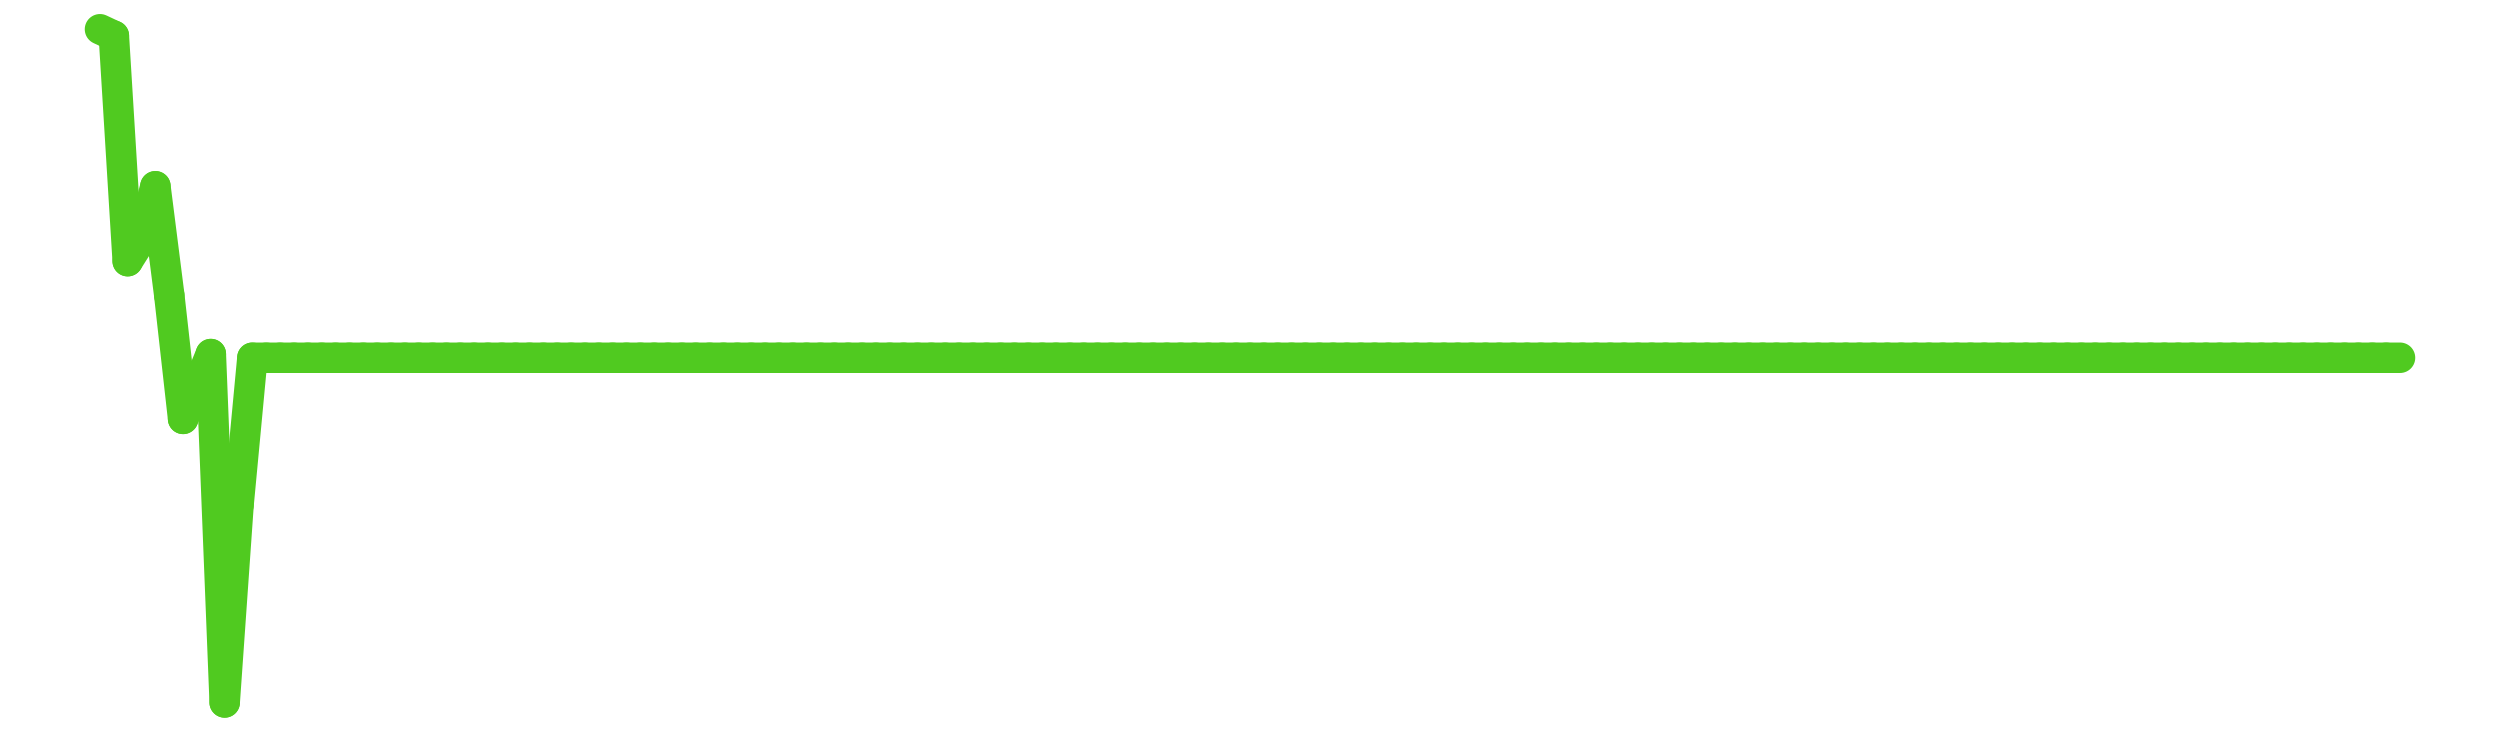 <?xml version="1.0" encoding="UTF-8" standalone="no"?>
<!DOCTYPE svg PUBLIC "-//W3C//DTD SVG 1.1//EN" "http://www.w3.org/Graphics/SVG/1.1/DTD/svg11.dtd">
<svg xmlns:xlink="http://www.w3.org/1999/xlink" height="48px" version="1.1" viewBox="0 0 164 48" width="164px" x="0px" y="0px" xmlns="http://www.w3.org/2000/svg">
  <defs>
    <clipPath id="clip-1642496000">
      <rect height="48" width="164" x="0" y="0"/>
    </clipPath>
  </defs>
  <rect height="48" style="fill:rgb(255,255,255);fill-opacity:0;stroke:none;" width="164" x="0" y="0"/>
  <rect height="48" style="fill:rgb(255,255,255);fill-opacity:0;stroke:none;" width="164" x="0" y="0"/>
  <g clip-path="url(#clip-1642496000)">
    <line style="fill:none;stroke:rgb(80,202,32);stroke-width:2;stroke-miterlimit:10;stroke-linecap:round;" x1="6.56" x2="7.469" y1="1.92" y2="2.346"/>
    <line style="fill:none;stroke:rgb(80,202,32);stroke-width:2;stroke-miterlimit:10;stroke-linecap:round;" x1="7.469" x2="8.378" y1="2.346" y2="17.132"/>
    <line style="fill:none;stroke:rgb(80,202,32);stroke-width:2;stroke-miterlimit:10;stroke-linecap:round;" x1="8.378" x2="9.287" y1="17.132" y2="15.697"/>
    <line style="fill:none;stroke:rgb(80,202,32);stroke-width:2;stroke-miterlimit:10;stroke-linecap:round;" x1="9.287" x2="10.196" y1="15.697" y2="12.221"/>
    <line style="fill:none;stroke:rgb(80,202,32);stroke-width:2;stroke-miterlimit:10;stroke-linecap:round;" x1="10.196" x2="11.105" y1="12.221" y2="19.374"/>
    <line style="fill:none;stroke:rgb(80,202,32);stroke-width:2;stroke-miterlimit:10;stroke-linecap:round;" x1="11.105" x2="12.013" y1="19.374" y2="27.478"/>
    <line style="fill:none;stroke:rgb(80,202,32);stroke-width:2;stroke-miterlimit:10;stroke-linecap:round;" x1="12.013" x2="12.922" y1="27.478" y2="25.45"/>
    <line style="fill:none;stroke:rgb(80,202,32);stroke-width:2;stroke-miterlimit:10;stroke-linecap:round;" x1="12.922" x2="13.831" y1="25.45" y2="23.227"/>
    <line style="fill:none;stroke:rgb(80,202,32);stroke-width:2;stroke-miterlimit:10;stroke-linecap:round;" x1="13.831" x2="14.74" y1="23.227" y2="46.08"/>
    <line style="fill:none;stroke:rgb(80,202,32);stroke-width:2;stroke-miterlimit:10;stroke-linecap:round;" x1="14.74" x2="15.649" y1="46.08" y2="33.12"/>
    <line style="fill:none;stroke:rgb(80,202,32);stroke-width:2;stroke-miterlimit:10;stroke-linecap:round;" x1="15.649" x2="16.558" y1="33.12" y2="23.469"/>
    <line style="fill:none;stroke:rgb(80,202,32);stroke-width:2;stroke-miterlimit:10;stroke-linecap:round;" x1="16.558" x2="17.467" y1="23.469" y2="23.469"/>
    <line style="fill:none;stroke:rgb(80,202,32);stroke-width:2;stroke-miterlimit:10;stroke-linecap:round;" x1="17.467" x2="18.376" y1="23.469" y2="23.469"/>
    <line style="fill:none;stroke:rgb(80,202,32);stroke-width:2;stroke-miterlimit:10;stroke-linecap:round;" x1="18.376" x2="19.285" y1="23.469" y2="23.469"/>
    <line style="fill:none;stroke:rgb(80,202,32);stroke-width:2;stroke-miterlimit:10;stroke-linecap:round;" x1="19.285" x2="20.194" y1="23.469" y2="23.469"/>
    <line style="fill:none;stroke:rgb(80,202,32);stroke-width:2;stroke-miterlimit:10;stroke-linecap:round;" x1="20.194" x2="21.103" y1="23.469" y2="23.469"/>
    <line style="fill:none;stroke:rgb(80,202,32);stroke-width:2;stroke-miterlimit:10;stroke-linecap:round;" x1="21.103" x2="22.012" y1="23.469" y2="23.469"/>
    <line style="fill:none;stroke:rgb(80,202,32);stroke-width:2;stroke-miterlimit:10;stroke-linecap:round;" x1="22.012" x2="22.92" y1="23.469" y2="23.469"/>
    <line style="fill:none;stroke:rgb(80,202,32);stroke-width:2;stroke-miterlimit:10;stroke-linecap:round;" x1="22.92" x2="23.829" y1="23.469" y2="23.469"/>
    <line style="fill:none;stroke:rgb(80,202,32);stroke-width:2;stroke-miterlimit:10;stroke-linecap:round;" x1="23.829" x2="24.738" y1="23.469" y2="23.469"/>
    <line style="fill:none;stroke:rgb(80,202,32);stroke-width:2;stroke-miterlimit:10;stroke-linecap:round;" x1="24.738" x2="25.647" y1="23.469" y2="23.469"/>
    <line style="fill:none;stroke:rgb(80,202,32);stroke-width:2;stroke-miterlimit:10;stroke-linecap:round;" x1="25.647" x2="26.556" y1="23.469" y2="23.469"/>
    <line style="fill:none;stroke:rgb(80,202,32);stroke-width:2;stroke-miterlimit:10;stroke-linecap:round;" x1="26.556" x2="27.465" y1="23.469" y2="23.469"/>
    <line style="fill:none;stroke:rgb(80,202,32);stroke-width:2;stroke-miterlimit:10;stroke-linecap:round;" x1="27.465" x2="28.374" y1="23.469" y2="23.469"/>
    <line style="fill:none;stroke:rgb(80,202,32);stroke-width:2;stroke-miterlimit:10;stroke-linecap:round;" x1="28.374" x2="29.283" y1="23.469" y2="23.469"/>
    <line style="fill:none;stroke:rgb(80,202,32);stroke-width:2;stroke-miterlimit:10;stroke-linecap:round;" x1="29.283" x2="30.192" y1="23.469" y2="23.469"/>
    <line style="fill:none;stroke:rgb(80,202,32);stroke-width:2;stroke-miterlimit:10;stroke-linecap:round;" x1="30.192" x2="31.101" y1="23.469" y2="23.469"/>
    <line style="fill:none;stroke:rgb(80,202,32);stroke-width:2;stroke-miterlimit:10;stroke-linecap:round;" x1="31.101" x2="32.01" y1="23.469" y2="23.469"/>
    <line style="fill:none;stroke:rgb(80,202,32);stroke-width:2;stroke-miterlimit:10;stroke-linecap:round;" x1="32.01" x2="32.919" y1="23.469" y2="23.469"/>
    <line style="fill:none;stroke:rgb(80,202,32);stroke-width:2;stroke-miterlimit:10;stroke-linecap:round;" x1="32.919" x2="33.827" y1="23.469" y2="23.469"/>
    <line style="fill:none;stroke:rgb(80,202,32);stroke-width:2;stroke-miterlimit:10;stroke-linecap:round;" x1="33.827" x2="34.736" y1="23.469" y2="23.469"/>
    <line style="fill:none;stroke:rgb(80,202,32);stroke-width:2;stroke-miterlimit:10;stroke-linecap:round;" x1="34.736" x2="35.645" y1="23.469" y2="23.469"/>
    <line style="fill:none;stroke:rgb(80,202,32);stroke-width:2;stroke-miterlimit:10;stroke-linecap:round;" x1="35.645" x2="36.554" y1="23.469" y2="23.469"/>
    <line style="fill:none;stroke:rgb(80,202,32);stroke-width:2;stroke-miterlimit:10;stroke-linecap:round;" x1="36.554" x2="37.463" y1="23.469" y2="23.469"/>
    <line style="fill:none;stroke:rgb(80,202,32);stroke-width:2;stroke-miterlimit:10;stroke-linecap:round;" x1="37.463" x2="38.372" y1="23.469" y2="23.469"/>
    <line style="fill:none;stroke:rgb(80,202,32);stroke-width:2;stroke-miterlimit:10;stroke-linecap:round;" x1="38.372" x2="39.281" y1="23.469" y2="23.469"/>
    <line style="fill:none;stroke:rgb(80,202,32);stroke-width:2;stroke-miterlimit:10;stroke-linecap:round;" x1="39.281" x2="40.19" y1="23.469" y2="23.469"/>
    <line style="fill:none;stroke:rgb(80,202,32);stroke-width:2;stroke-miterlimit:10;stroke-linecap:round;" x1="40.19" x2="41.099" y1="23.469" y2="23.469"/>
    <line style="fill:none;stroke:rgb(80,202,32);stroke-width:2;stroke-miterlimit:10;stroke-linecap:round;" x1="41.099" x2="42.008" y1="23.469" y2="23.469"/>
    <line style="fill:none;stroke:rgb(80,202,32);stroke-width:2;stroke-miterlimit:10;stroke-linecap:round;" x1="42.008" x2="42.917" y1="23.469" y2="23.469"/>
    <line style="fill:none;stroke:rgb(80,202,32);stroke-width:2;stroke-miterlimit:10;stroke-linecap:round;" x1="42.917" x2="43.826" y1="23.469" y2="23.469"/>
    <line style="fill:none;stroke:rgb(80,202,32);stroke-width:2;stroke-miterlimit:10;stroke-linecap:round;" x1="43.826" x2="44.734" y1="23.469" y2="23.469"/>
    <line style="fill:none;stroke:rgb(80,202,32);stroke-width:2;stroke-miterlimit:10;stroke-linecap:round;" x1="44.734" x2="45.643" y1="23.469" y2="23.469"/>
    <line style="fill:none;stroke:rgb(80,202,32);stroke-width:2;stroke-miterlimit:10;stroke-linecap:round;" x1="45.643" x2="46.552" y1="23.469" y2="23.469"/>
    <line style="fill:none;stroke:rgb(80,202,32);stroke-width:2;stroke-miterlimit:10;stroke-linecap:round;" x1="46.552" x2="47.461" y1="23.469" y2="23.469"/>
    <line style="fill:none;stroke:rgb(80,202,32);stroke-width:2;stroke-miterlimit:10;stroke-linecap:round;" x1="47.461" x2="48.37" y1="23.469" y2="23.469"/>
    <line style="fill:none;stroke:rgb(80,202,32);stroke-width:2;stroke-miterlimit:10;stroke-linecap:round;" x1="48.37" x2="49.279" y1="23.469" y2="23.469"/>
    <line style="fill:none;stroke:rgb(80,202,32);stroke-width:2;stroke-miterlimit:10;stroke-linecap:round;" x1="49.279" x2="50.188" y1="23.469" y2="23.469"/>
    <line style="fill:none;stroke:rgb(80,202,32);stroke-width:2;stroke-miterlimit:10;stroke-linecap:round;" x1="50.188" x2="51.097" y1="23.469" y2="23.469"/>
    <line style="fill:none;stroke:rgb(80,202,32);stroke-width:2;stroke-miterlimit:10;stroke-linecap:round;" x1="51.097" x2="52.006" y1="23.469" y2="23.469"/>
    <line style="fill:none;stroke:rgb(80,202,32);stroke-width:2;stroke-miterlimit:10;stroke-linecap:round;" x1="52.006" x2="52.915" y1="23.469" y2="23.469"/>
    <line style="fill:none;stroke:rgb(80,202,32);stroke-width:2;stroke-miterlimit:10;stroke-linecap:round;" x1="52.915" x2="53.824" y1="23.469" y2="23.469"/>
    <line style="fill:none;stroke:rgb(80,202,32);stroke-width:2;stroke-miterlimit:10;stroke-linecap:round;" x1="53.824" x2="54.733" y1="23.469" y2="23.469"/>
    <line style="fill:none;stroke:rgb(80,202,32);stroke-width:2;stroke-miterlimit:10;stroke-linecap:round;" x1="54.733" x2="55.641" y1="23.469" y2="23.469"/>
    <line style="fill:none;stroke:rgb(80,202,32);stroke-width:2;stroke-miterlimit:10;stroke-linecap:round;" x1="55.641" x2="56.55" y1="23.469" y2="23.469"/>
    <line style="fill:none;stroke:rgb(80,202,32);stroke-width:2;stroke-miterlimit:10;stroke-linecap:round;" x1="56.55" x2="57.459" y1="23.469" y2="23.469"/>
    <line style="fill:none;stroke:rgb(80,202,32);stroke-width:2;stroke-miterlimit:10;stroke-linecap:round;" x1="57.459" x2="58.368" y1="23.469" y2="23.469"/>
    <line style="fill:none;stroke:rgb(80,202,32);stroke-width:2;stroke-miterlimit:10;stroke-linecap:round;" x1="58.368" x2="59.277" y1="23.469" y2="23.469"/>
    <line style="fill:none;stroke:rgb(80,202,32);stroke-width:2;stroke-miterlimit:10;stroke-linecap:round;" x1="59.277" x2="60.186" y1="23.469" y2="23.469"/>
    <line style="fill:none;stroke:rgb(80,202,32);stroke-width:2;stroke-miterlimit:10;stroke-linecap:round;" x1="60.186" x2="61.095" y1="23.469" y2="23.469"/>
    <line style="fill:none;stroke:rgb(80,202,32);stroke-width:2;stroke-miterlimit:10;stroke-linecap:round;" x1="61.095" x2="62.004" y1="23.469" y2="23.469"/>
    <line style="fill:none;stroke:rgb(80,202,32);stroke-width:2;stroke-miterlimit:10;stroke-linecap:round;" x1="62.004" x2="62.913" y1="23.469" y2="23.469"/>
    <line style="fill:none;stroke:rgb(80,202,32);stroke-width:2;stroke-miterlimit:10;stroke-linecap:round;" x1="62.913" x2="63.822" y1="23.469" y2="23.469"/>
    <line style="fill:none;stroke:rgb(80,202,32);stroke-width:2;stroke-miterlimit:10;stroke-linecap:round;" x1="63.822" x2="64.731" y1="23.469" y2="23.469"/>
    <line style="fill:none;stroke:rgb(80,202,32);stroke-width:2;stroke-miterlimit:10;stroke-linecap:round;" x1="64.731" x2="65.64" y1="23.469" y2="23.469"/>
    <line style="fill:none;stroke:rgb(80,202,32);stroke-width:2;stroke-miterlimit:10;stroke-linecap:round;" x1="65.64" x2="66.548" y1="23.469" y2="23.469"/>
    <line style="fill:none;stroke:rgb(80,202,32);stroke-width:2;stroke-miterlimit:10;stroke-linecap:round;" x1="66.548" x2="67.457" y1="23.469" y2="23.469"/>
    <line style="fill:none;stroke:rgb(80,202,32);stroke-width:2;stroke-miterlimit:10;stroke-linecap:round;" x1="67.457" x2="68.366" y1="23.469" y2="23.469"/>
    <line style="fill:none;stroke:rgb(80,202,32);stroke-width:2;stroke-miterlimit:10;stroke-linecap:round;" x1="68.366" x2="69.275" y1="23.469" y2="23.469"/>
    <line style="fill:none;stroke:rgb(80,202,32);stroke-width:2;stroke-miterlimit:10;stroke-linecap:round;" x1="69.275" x2="70.184" y1="23.469" y2="23.469"/>
    <line style="fill:none;stroke:rgb(80,202,32);stroke-width:2;stroke-miterlimit:10;stroke-linecap:round;" x1="70.184" x2="71.093" y1="23.469" y2="23.469"/>
    <line style="fill:none;stroke:rgb(80,202,32);stroke-width:2;stroke-miterlimit:10;stroke-linecap:round;" x1="71.093" x2="72.002" y1="23.469" y2="23.469"/>
    <line style="fill:none;stroke:rgb(80,202,32);stroke-width:2;stroke-miterlimit:10;stroke-linecap:round;" x1="72.002" x2="72.911" y1="23.469" y2="23.469"/>
    <line style="fill:none;stroke:rgb(80,202,32);stroke-width:2;stroke-miterlimit:10;stroke-linecap:round;" x1="72.911" x2="73.82" y1="23.469" y2="23.469"/>
    <line style="fill:none;stroke:rgb(80,202,32);stroke-width:2;stroke-miterlimit:10;stroke-linecap:round;" x1="73.82" x2="74.729" y1="23.469" y2="23.469"/>
    <line style="fill:none;stroke:rgb(80,202,32);stroke-width:2;stroke-miterlimit:10;stroke-linecap:round;" x1="74.729" x2="75.638" y1="23.469" y2="23.469"/>
    <line style="fill:none;stroke:rgb(80,202,32);stroke-width:2;stroke-miterlimit:10;stroke-linecap:round;" x1="75.638" x2="76.547" y1="23.469" y2="23.469"/>
    <line style="fill:none;stroke:rgb(80,202,32);stroke-width:2;stroke-miterlimit:10;stroke-linecap:round;" x1="76.547" x2="77.455" y1="23.469" y2="23.469"/>
    <line style="fill:none;stroke:rgb(80,202,32);stroke-width:2;stroke-miterlimit:10;stroke-linecap:round;" x1="77.455" x2="78.364" y1="23.469" y2="23.469"/>
    <line style="fill:none;stroke:rgb(80,202,32);stroke-width:2;stroke-miterlimit:10;stroke-linecap:round;" x1="78.364" x2="79.273" y1="23.469" y2="23.469"/>
    <line style="fill:none;stroke:rgb(80,202,32);stroke-width:2;stroke-miterlimit:10;stroke-linecap:round;" x1="79.273" x2="80.182" y1="23.469" y2="23.469"/>
    <line style="fill:none;stroke:rgb(80,202,32);stroke-width:2;stroke-miterlimit:10;stroke-linecap:round;" x1="80.182" x2="81.091" y1="23.469" y2="23.469"/>
    <line style="fill:none;stroke:rgb(80,202,32);stroke-width:2;stroke-miterlimit:10;stroke-linecap:round;" x1="81.091" x2="82" y1="23.469" y2="23.469"/>
    <line style="fill:none;stroke:rgb(80,202,32);stroke-width:2;stroke-miterlimit:10;stroke-linecap:round;" x1="82" x2="82.909" y1="23.469" y2="23.469"/>
    <line style="fill:none;stroke:rgb(80,202,32);stroke-width:2;stroke-miterlimit:10;stroke-linecap:round;" x1="82.909" x2="83.818" y1="23.469" y2="23.469"/>
    <line style="fill:none;stroke:rgb(80,202,32);stroke-width:2;stroke-miterlimit:10;stroke-linecap:round;" x1="83.818" x2="84.727" y1="23.469" y2="23.469"/>
    <line style="fill:none;stroke:rgb(80,202,32);stroke-width:2;stroke-miterlimit:10;stroke-linecap:round;" x1="84.727" x2="85.636" y1="23.469" y2="23.469"/>
    <line style="fill:none;stroke:rgb(80,202,32);stroke-width:2;stroke-miterlimit:10;stroke-linecap:round;" x1="85.636" x2="86.545" y1="23.469" y2="23.469"/>
    <line style="fill:none;stroke:rgb(80,202,32);stroke-width:2;stroke-miterlimit:10;stroke-linecap:round;" x1="86.545" x2="87.453" y1="23.469" y2="23.469"/>
    <line style="fill:none;stroke:rgb(80,202,32);stroke-width:2;stroke-miterlimit:10;stroke-linecap:round;" x1="87.453" x2="88.362" y1="23.469" y2="23.469"/>
    <line style="fill:none;stroke:rgb(80,202,32);stroke-width:2;stroke-miterlimit:10;stroke-linecap:round;" x1="88.362" x2="89.271" y1="23.469" y2="23.469"/>
    <line style="fill:none;stroke:rgb(80,202,32);stroke-width:2;stroke-miterlimit:10;stroke-linecap:round;" x1="89.271" x2="90.18" y1="23.469" y2="23.469"/>
    <line style="fill:none;stroke:rgb(80,202,32);stroke-width:2;stroke-miterlimit:10;stroke-linecap:round;" x1="90.18" x2="91.089" y1="23.469" y2="23.469"/>
    <line style="fill:none;stroke:rgb(80,202,32);stroke-width:2;stroke-miterlimit:10;stroke-linecap:round;" x1="91.089" x2="91.998" y1="23.469" y2="23.469"/>
    <line style="fill:none;stroke:rgb(80,202,32);stroke-width:2;stroke-miterlimit:10;stroke-linecap:round;" x1="91.998" x2="92.907" y1="23.469" y2="23.469"/>
    <line style="fill:none;stroke:rgb(80,202,32);stroke-width:2;stroke-miterlimit:10;stroke-linecap:round;" x1="92.907" x2="93.816" y1="23.469" y2="23.469"/>
    <line style="fill:none;stroke:rgb(80,202,32);stroke-width:2;stroke-miterlimit:10;stroke-linecap:round;" x1="93.816" x2="94.725" y1="23.469" y2="23.469"/>
    <line style="fill:none;stroke:rgb(80,202,32);stroke-width:2;stroke-miterlimit:10;stroke-linecap:round;" x1="94.725" x2="95.634" y1="23.469" y2="23.469"/>
    <line style="fill:none;stroke:rgb(80,202,32);stroke-width:2;stroke-miterlimit:10;stroke-linecap:round;" x1="95.634" x2="96.543" y1="23.469" y2="23.469"/>
    <line style="fill:none;stroke:rgb(80,202,32);stroke-width:2;stroke-miterlimit:10;stroke-linecap:round;" x1="96.543" x2="97.452" y1="23.469" y2="23.469"/>
    <line style="fill:none;stroke:rgb(80,202,32);stroke-width:2;stroke-miterlimit:10;stroke-linecap:round;" x1="97.452" x2="98.36" y1="23.469" y2="23.469"/>
    <line style="fill:none;stroke:rgb(80,202,32);stroke-width:2;stroke-miterlimit:10;stroke-linecap:round;" x1="98.36" x2="99.269" y1="23.469" y2="23.469"/>
    <line style="fill:none;stroke:rgb(80,202,32);stroke-width:2;stroke-miterlimit:10;stroke-linecap:round;" x1="99.269" x2="100.178" y1="23.469" y2="23.469"/>
    <line style="fill:none;stroke:rgb(80,202,32);stroke-width:2;stroke-miterlimit:10;stroke-linecap:round;" x1="100.178" x2="101.087" y1="23.469" y2="23.469"/>
    <line style="fill:none;stroke:rgb(80,202,32);stroke-width:2;stroke-miterlimit:10;stroke-linecap:round;" x1="101.087" x2="101.996" y1="23.469" y2="23.469"/>
    <line style="fill:none;stroke:rgb(80,202,32);stroke-width:2;stroke-miterlimit:10;stroke-linecap:round;" x1="101.996" x2="102.905" y1="23.469" y2="23.469"/>
    <line style="fill:none;stroke:rgb(80,202,32);stroke-width:2;stroke-miterlimit:10;stroke-linecap:round;" x1="102.905" x2="103.814" y1="23.469" y2="23.469"/>
    <line style="fill:none;stroke:rgb(80,202,32);stroke-width:2;stroke-miterlimit:10;stroke-linecap:round;" x1="103.814" x2="104.723" y1="23.469" y2="23.469"/>
    <line style="fill:none;stroke:rgb(80,202,32);stroke-width:2;stroke-miterlimit:10;stroke-linecap:round;" x1="104.723" x2="105.632" y1="23.469" y2="23.469"/>
    <line style="fill:none;stroke:rgb(80,202,32);stroke-width:2;stroke-miterlimit:10;stroke-linecap:round;" x1="105.632" x2="106.541" y1="23.469" y2="23.469"/>
    <line style="fill:none;stroke:rgb(80,202,32);stroke-width:2;stroke-miterlimit:10;stroke-linecap:round;" x1="106.541" x2="107.45" y1="23.469" y2="23.469"/>
    <line style="fill:none;stroke:rgb(80,202,32);stroke-width:2;stroke-miterlimit:10;stroke-linecap:round;" x1="107.45" x2="108.359" y1="23.469" y2="23.469"/>
    <line style="fill:none;stroke:rgb(80,202,32);stroke-width:2;stroke-miterlimit:10;stroke-linecap:round;" x1="108.359" x2="109.267" y1="23.469" y2="23.469"/>
    <line style="fill:none;stroke:rgb(80,202,32);stroke-width:2;stroke-miterlimit:10;stroke-linecap:round;" x1="109.267" x2="110.176" y1="23.469" y2="23.469"/>
    <line style="fill:none;stroke:rgb(80,202,32);stroke-width:2;stroke-miterlimit:10;stroke-linecap:round;" x1="110.176" x2="111.085" y1="23.469" y2="23.469"/>
    <line style="fill:none;stroke:rgb(80,202,32);stroke-width:2;stroke-miterlimit:10;stroke-linecap:round;" x1="111.085" x2="111.994" y1="23.469" y2="23.469"/>
    <line style="fill:none;stroke:rgb(80,202,32);stroke-width:2;stroke-miterlimit:10;stroke-linecap:round;" x1="111.994" x2="112.903" y1="23.469" y2="23.469"/>
    <line style="fill:none;stroke:rgb(80,202,32);stroke-width:2;stroke-miterlimit:10;stroke-linecap:round;" x1="112.903" x2="113.812" y1="23.469" y2="23.469"/>
    <line style="fill:none;stroke:rgb(80,202,32);stroke-width:2;stroke-miterlimit:10;stroke-linecap:round;" x1="113.812" x2="114.721" y1="23.469" y2="23.469"/>
    <line style="fill:none;stroke:rgb(80,202,32);stroke-width:2;stroke-miterlimit:10;stroke-linecap:round;" x1="114.721" x2="115.63" y1="23.469" y2="23.469"/>
    <line style="fill:none;stroke:rgb(80,202,32);stroke-width:2;stroke-miterlimit:10;stroke-linecap:round;" x1="115.63" x2="116.539" y1="23.469" y2="23.469"/>
    <line style="fill:none;stroke:rgb(80,202,32);stroke-width:2;stroke-miterlimit:10;stroke-linecap:round;" x1="116.539" x2="117.448" y1="23.469" y2="23.469"/>
    <line style="fill:none;stroke:rgb(80,202,32);stroke-width:2;stroke-miterlimit:10;stroke-linecap:round;" x1="117.448" x2="118.357" y1="23.469" y2="23.469"/>
    <line style="fill:none;stroke:rgb(80,202,32);stroke-width:2;stroke-miterlimit:10;stroke-linecap:round;" x1="118.357" x2="119.266" y1="23.469" y2="23.469"/>
    <line style="fill:none;stroke:rgb(80,202,32);stroke-width:2;stroke-miterlimit:10;stroke-linecap:round;" x1="119.266" x2="120.174" y1="23.469" y2="23.469"/>
    <line style="fill:none;stroke:rgb(80,202,32);stroke-width:2;stroke-miterlimit:10;stroke-linecap:round;" x1="120.174" x2="121.083" y1="23.469" y2="23.469"/>
    <line style="fill:none;stroke:rgb(80,202,32);stroke-width:2;stroke-miterlimit:10;stroke-linecap:round;" x1="121.083" x2="121.992" y1="23.469" y2="23.469"/>
    <line style="fill:none;stroke:rgb(80,202,32);stroke-width:2;stroke-miterlimit:10;stroke-linecap:round;" x1="121.992" x2="122.901" y1="23.469" y2="23.469"/>
    <line style="fill:none;stroke:rgb(80,202,32);stroke-width:2;stroke-miterlimit:10;stroke-linecap:round;" x1="122.901" x2="123.81" y1="23.469" y2="23.469"/>
    <line style="fill:none;stroke:rgb(80,202,32);stroke-width:2;stroke-miterlimit:10;stroke-linecap:round;" x1="123.81" x2="124.719" y1="23.469" y2="23.469"/>
    <line style="fill:none;stroke:rgb(80,202,32);stroke-width:2;stroke-miterlimit:10;stroke-linecap:round;" x1="124.719" x2="125.628" y1="23.469" y2="23.469"/>
    <line style="fill:none;stroke:rgb(80,202,32);stroke-width:2;stroke-miterlimit:10;stroke-linecap:round;" x1="125.628" x2="126.537" y1="23.469" y2="23.469"/>
    <line style="fill:none;stroke:rgb(80,202,32);stroke-width:2;stroke-miterlimit:10;stroke-linecap:round;" x1="126.537" x2="127.446" y1="23.469" y2="23.469"/>
    <line style="fill:none;stroke:rgb(80,202,32);stroke-width:2;stroke-miterlimit:10;stroke-linecap:round;" x1="127.446" x2="128.355" y1="23.469" y2="23.469"/>
    <line style="fill:none;stroke:rgb(80,202,32);stroke-width:2;stroke-miterlimit:10;stroke-linecap:round;" x1="128.355" x2="129.264" y1="23.469" y2="23.469"/>
    <line style="fill:none;stroke:rgb(80,202,32);stroke-width:2;stroke-miterlimit:10;stroke-linecap:round;" x1="129.264" x2="130.173" y1="23.469" y2="23.469"/>
    <line style="fill:none;stroke:rgb(80,202,32);stroke-width:2;stroke-miterlimit:10;stroke-linecap:round;" x1="130.173" x2="131.081" y1="23.469" y2="23.469"/>
    <line style="fill:none;stroke:rgb(80,202,32);stroke-width:2;stroke-miterlimit:10;stroke-linecap:round;" x1="131.081" x2="131.99" y1="23.469" y2="23.469"/>
    <line style="fill:none;stroke:rgb(80,202,32);stroke-width:2;stroke-miterlimit:10;stroke-linecap:round;" x1="131.99" x2="132.899" y1="23.469" y2="23.469"/>
    <line style="fill:none;stroke:rgb(80,202,32);stroke-width:2;stroke-miterlimit:10;stroke-linecap:round;" x1="132.899" x2="133.808" y1="23.469" y2="23.469"/>
    <line style="fill:none;stroke:rgb(80,202,32);stroke-width:2;stroke-miterlimit:10;stroke-linecap:round;" x1="133.808" x2="134.717" y1="23.469" y2="23.469"/>
    <line style="fill:none;stroke:rgb(80,202,32);stroke-width:2;stroke-miterlimit:10;stroke-linecap:round;" x1="134.717" x2="135.626" y1="23.469" y2="23.469"/>
    <line style="fill:none;stroke:rgb(80,202,32);stroke-width:2;stroke-miterlimit:10;stroke-linecap:round;" x1="135.626" x2="136.535" y1="23.469" y2="23.469"/>
    <line style="fill:none;stroke:rgb(80,202,32);stroke-width:2;stroke-miterlimit:10;stroke-linecap:round;" x1="136.535" x2="137.444" y1="23.469" y2="23.469"/>
    <line style="fill:none;stroke:rgb(80,202,32);stroke-width:2;stroke-miterlimit:10;stroke-linecap:round;" x1="137.444" x2="138.353" y1="23.469" y2="23.469"/>
    <line style="fill:none;stroke:rgb(80,202,32);stroke-width:2;stroke-miterlimit:10;stroke-linecap:round;" x1="138.353" x2="139.262" y1="23.469" y2="23.469"/>
    <line style="fill:none;stroke:rgb(80,202,32);stroke-width:2;stroke-miterlimit:10;stroke-linecap:round;" x1="139.262" x2="140.171" y1="23.469" y2="23.469"/>
    <line style="fill:none;stroke:rgb(80,202,32);stroke-width:2;stroke-miterlimit:10;stroke-linecap:round;" x1="140.171" x2="141.08" y1="23.469" y2="23.469"/>
    <line style="fill:none;stroke:rgb(80,202,32);stroke-width:2;stroke-miterlimit:10;stroke-linecap:round;" x1="141.08" x2="141.988" y1="23.469" y2="23.469"/>
    <line style="fill:none;stroke:rgb(80,202,32);stroke-width:2;stroke-miterlimit:10;stroke-linecap:round;" x1="141.988" x2="142.897" y1="23.469" y2="23.469"/>
    <line style="fill:none;stroke:rgb(80,202,32);stroke-width:2;stroke-miterlimit:10;stroke-linecap:round;" x1="142.897" x2="143.806" y1="23.469" y2="23.469"/>
    <line style="fill:none;stroke:rgb(80,202,32);stroke-width:2;stroke-miterlimit:10;stroke-linecap:round;" x1="143.806" x2="144.715" y1="23.469" y2="23.469"/>
    <line style="fill:none;stroke:rgb(80,202,32);stroke-width:2;stroke-miterlimit:10;stroke-linecap:round;" x1="144.715" x2="145.624" y1="23.469" y2="23.469"/>
    <line style="fill:none;stroke:rgb(80,202,32);stroke-width:2;stroke-miterlimit:10;stroke-linecap:round;" x1="145.624" x2="146.533" y1="23.469" y2="23.469"/>
    <line style="fill:none;stroke:rgb(80,202,32);stroke-width:2;stroke-miterlimit:10;stroke-linecap:round;" x1="146.533" x2="147.442" y1="23.469" y2="23.469"/>
    <line style="fill:none;stroke:rgb(80,202,32);stroke-width:2;stroke-miterlimit:10;stroke-linecap:round;" x1="147.442" x2="148.351" y1="23.469" y2="23.469"/>
    <line style="fill:none;stroke:rgb(80,202,32);stroke-width:2;stroke-miterlimit:10;stroke-linecap:round;" x1="148.351" x2="149.26" y1="23.469" y2="23.469"/>
    <line style="fill:none;stroke:rgb(80,202,32);stroke-width:2;stroke-miterlimit:10;stroke-linecap:round;" x1="149.26" x2="150.169" y1="23.469" y2="23.469"/>
    <line style="fill:none;stroke:rgb(80,202,32);stroke-width:2;stroke-miterlimit:10;stroke-linecap:round;" x1="150.169" x2="151.078" y1="23.469" y2="23.469"/>
    <line style="fill:none;stroke:rgb(80,202,32);stroke-width:2;stroke-miterlimit:10;stroke-linecap:round;" x1="151.078" x2="151.987" y1="23.469" y2="23.469"/>
    <line style="fill:none;stroke:rgb(80,202,32);stroke-width:2;stroke-miterlimit:10;stroke-linecap:round;" x1="151.987" x2="152.895" y1="23.469" y2="23.469"/>
    <line style="fill:none;stroke:rgb(80,202,32);stroke-width:2;stroke-miterlimit:10;stroke-linecap:round;" x1="152.895" x2="153.804" y1="23.469" y2="23.469"/>
    <line style="fill:none;stroke:rgb(80,202,32);stroke-width:2;stroke-miterlimit:10;stroke-linecap:round;" x1="153.804" x2="154.713" y1="23.469" y2="23.469"/>
    <line style="fill:none;stroke:rgb(80,202,32);stroke-width:2;stroke-miterlimit:10;stroke-linecap:round;" x1="154.713" x2="155.622" y1="23.469" y2="23.469"/>
    <line style="fill:none;stroke:rgb(80,202,32);stroke-width:2;stroke-miterlimit:10;stroke-linecap:round;" x1="155.622" x2="156.531" y1="23.469" y2="23.469"/>
    <line style="fill:none;stroke:rgb(80,202,32);stroke-width:2;stroke-miterlimit:10;stroke-linecap:round;" x1="156.531" x2="157.44" y1="23.469" y2="23.469"/>
  </g>
</svg>
